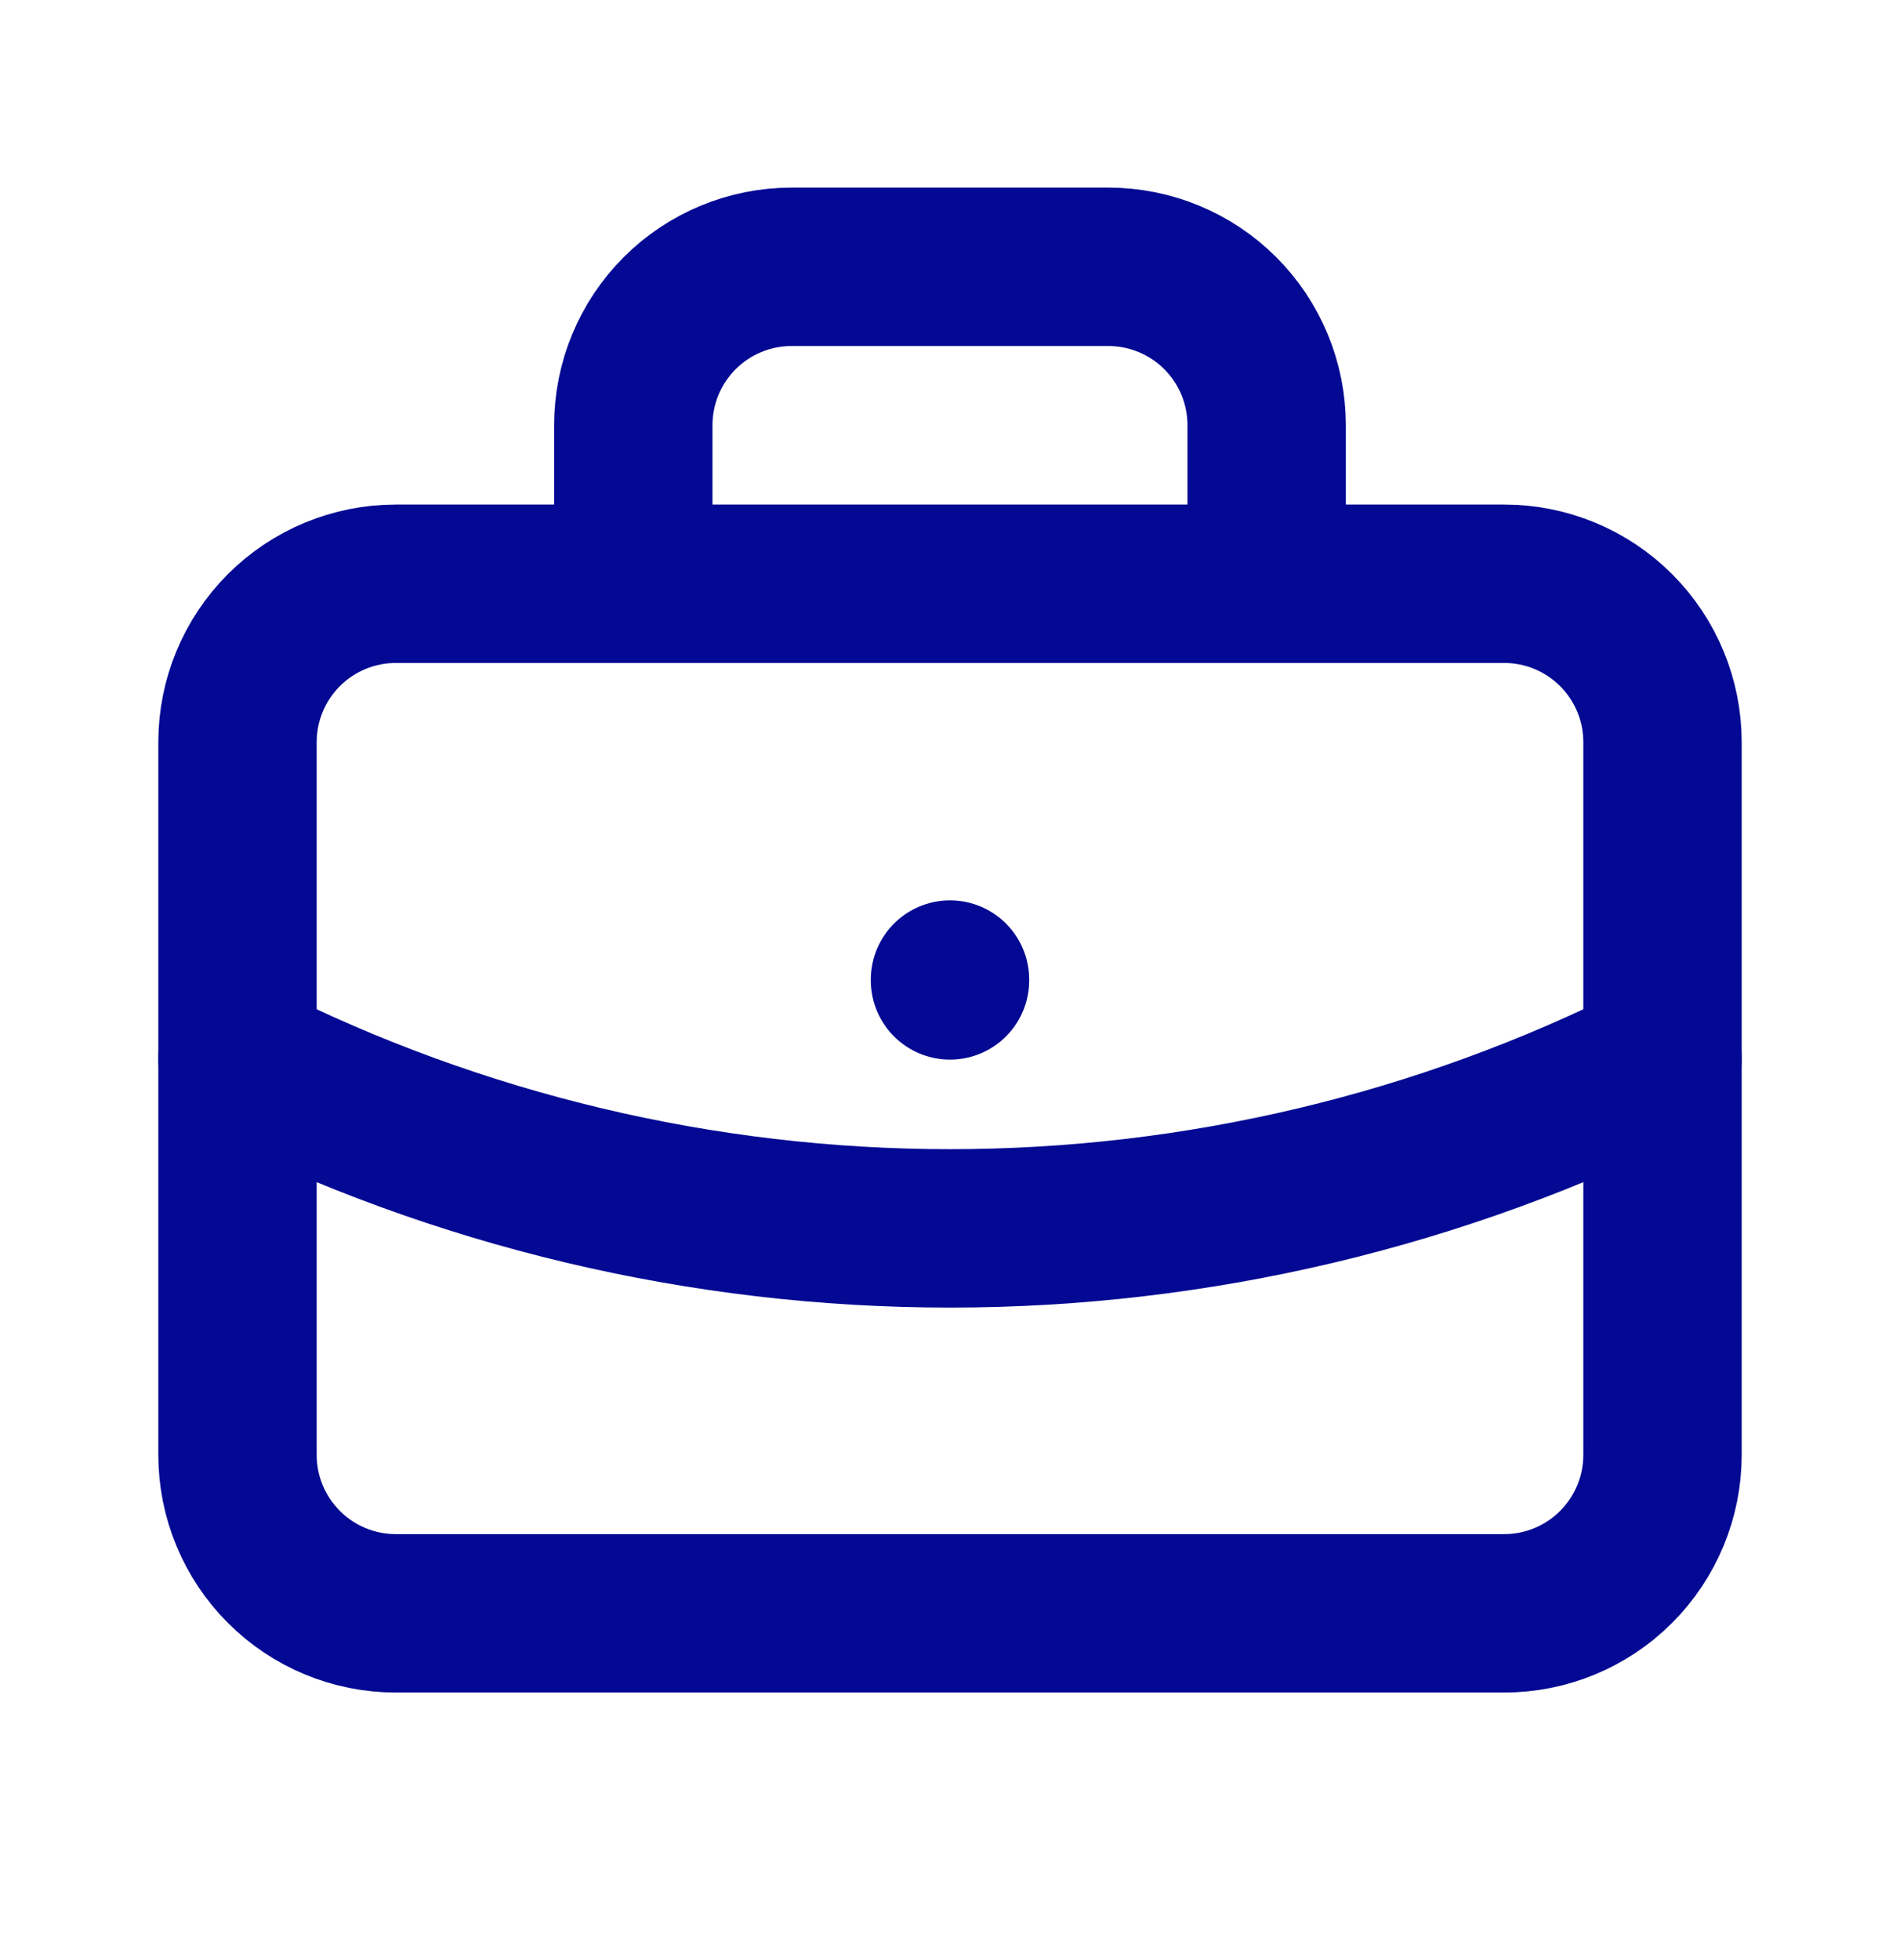 <svg width="32" height="33" viewBox="0 0 32 33" fill="none" xmlns="http://www.w3.org/2000/svg">
<g id="Frame" clip-path="url(#clip0_1932_8362)">
<path id="Vector" d="M4 12.495C4 11.787 4.281 11.109 4.781 10.609C5.281 10.109 5.959 9.828 6.667 9.828H25.333C26.041 9.828 26.719 10.109 27.219 10.609C27.719 11.109 28 11.787 28 12.495V24.495C28 25.202 27.719 25.88 27.219 26.38C26.719 26.881 26.041 27.162 25.333 27.162H6.667C5.959 27.162 5.281 26.881 4.781 26.38C4.281 25.88 4 25.202 4 24.495V12.495Z" stroke="#030993" stroke-width="2.667" stroke-linecap="round" stroke-linejoin="round"/>
<path id="Vector_2" d="M10.666 9.826V7.159C10.666 6.452 10.947 5.773 11.447 5.273C11.947 4.773 12.625 4.492 13.333 4.492H18.666C19.373 4.492 20.052 4.773 20.552 5.273C21.052 5.773 21.333 6.452 21.333 7.159V9.826" stroke="#030993" stroke-width="2.667" stroke-linecap="round" stroke-linejoin="round"/>
<path id="Vector_3" d="M16 16.492V16.506" stroke="#030993" stroke-width="2.667" stroke-linecap="round" stroke-linejoin="round"/>
<path id="Vector_4" d="M4 17.828C7.722 19.704 11.832 20.681 16 20.681C20.168 20.681 24.278 19.704 28 17.828" stroke="#030993" stroke-width="2.667" stroke-linecap="round" stroke-linejoin="round"/>
</g>
<defs>
<clipPath id="clip0_1932_8362">
<rect width="32" height="32" fill="white" transform="translate(0 0.492)"/>
</clipPath>
</defs>
</svg>
